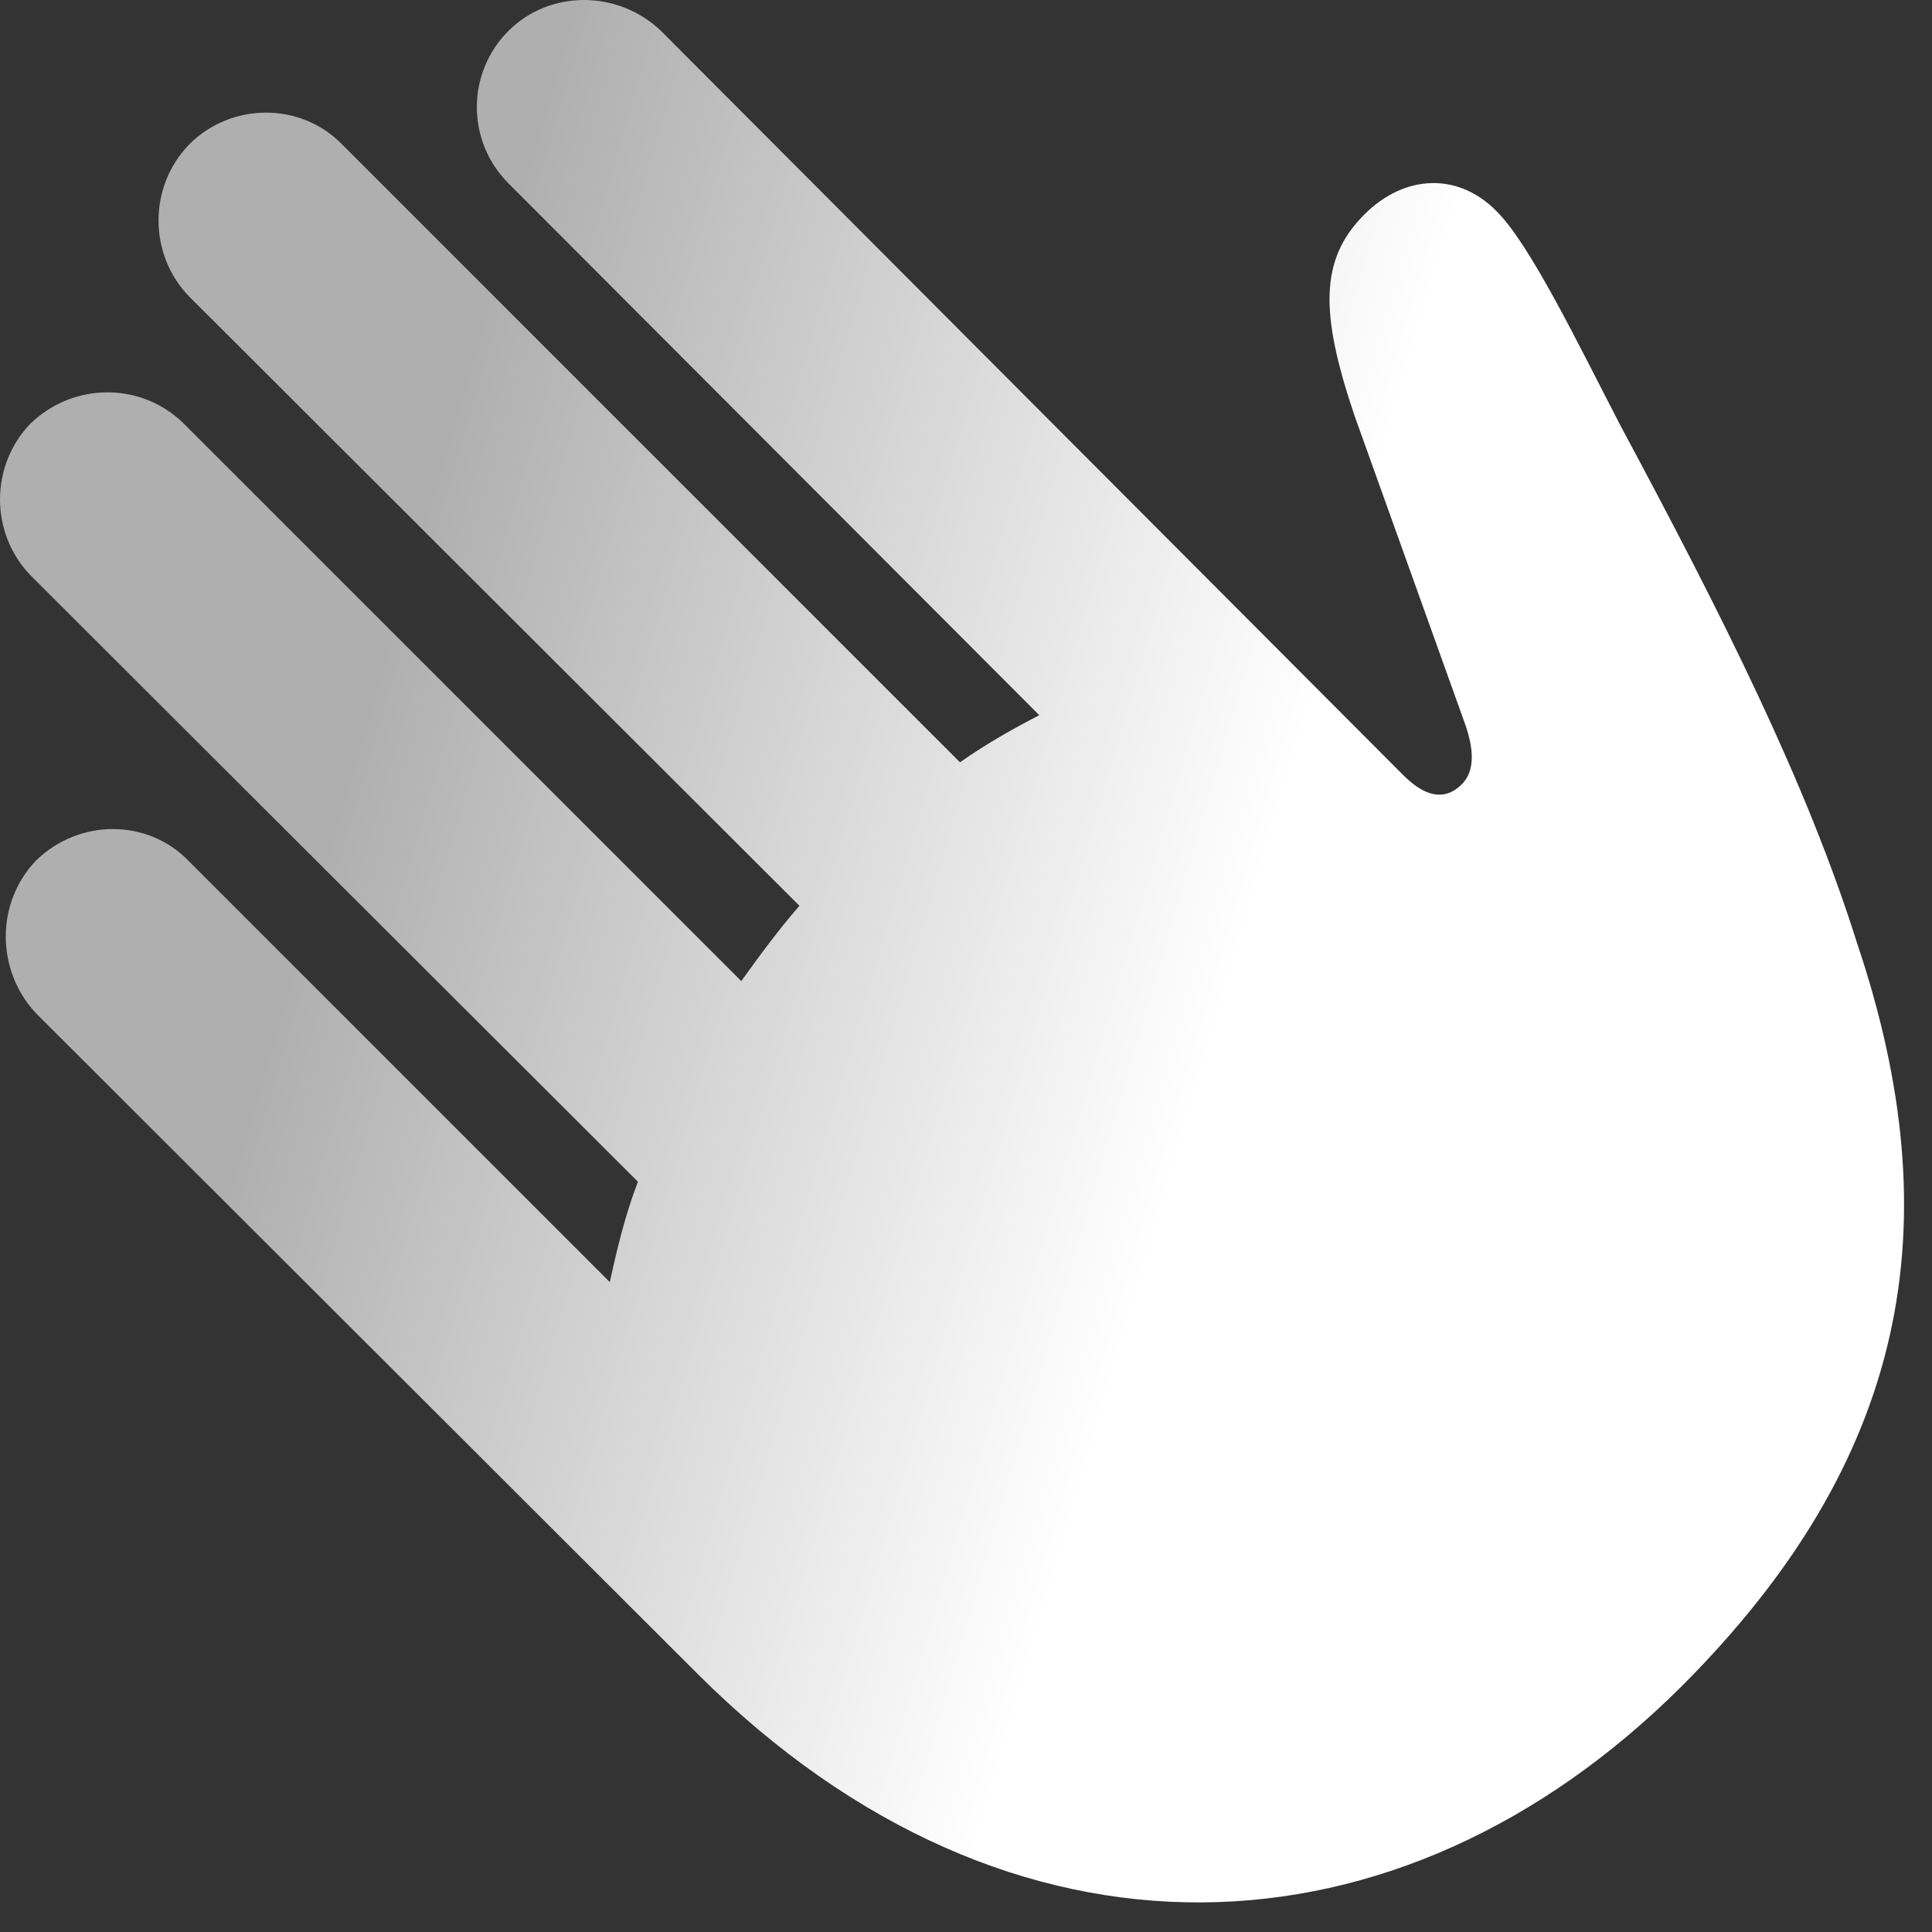 <?xml version="1.0" encoding="utf-8"?>
<svg xmlns="http://www.w3.org/2000/svg" fill="none" height="100%" overflow="visible" preserveAspectRatio="none" style="display: block;" viewBox="0 0 44 44" width="100%">
<rect x="0" y="0" width="44" height="44" fill="#333333" stroke="none"/>
<path d="M15.899 38.133L0.817 23.074C-0.097 22.092 -0.097 20.561 0.817 19.601C1.8 18.641 3.353 18.641 4.29 19.601L13.888 29.199C14.048 28.467 14.231 27.69 14.528 26.913L0.703 13.111C-0.234 12.151 -0.234 10.597 0.703 9.638C1.685 8.701 3.216 8.701 4.176 9.638L16.882 22.343C17.293 21.772 17.727 21.178 18.207 20.629L4.313 6.758C3.376 5.799 3.376 4.245 4.313 3.285C5.273 2.325 6.85 2.325 7.787 3.285L21.863 17.361C22.48 16.927 23.097 16.584 23.669 16.288L11.58 4.176C10.62 3.216 10.62 1.662 11.58 0.703C12.517 -0.234 14.071 -0.234 15.053 0.703L31.964 17.659C32.535 18.23 32.969 18.184 33.289 17.864C33.563 17.59 33.609 17.133 33.335 16.402L30.844 9.455C30.067 7.147 30.044 5.913 31.072 4.885C31.986 3.97 33.198 3.925 34.066 4.793C34.843 5.547 35.963 7.878 36.9 9.683C39.23 14.025 41.15 17.841 42.292 21.475C44.463 27.919 43.435 33.266 38.294 38.408C31.895 44.783 23.029 45.24 15.899 38.133Z" fill="url(#paint0_linear_0_4766)" id="Left icon"/>
<defs>
<linearGradient gradientUnits="userSpaceOnUse" id="paint0_linear_0_4766" x1="43.773" x2="15.487" y1="0.027" y2="-8.24">
<stop offset="0.3" stop-color="white"/>
<stop offset="1" stop-color="#AFAFAF"/>
</linearGradient>
</defs>
</svg>